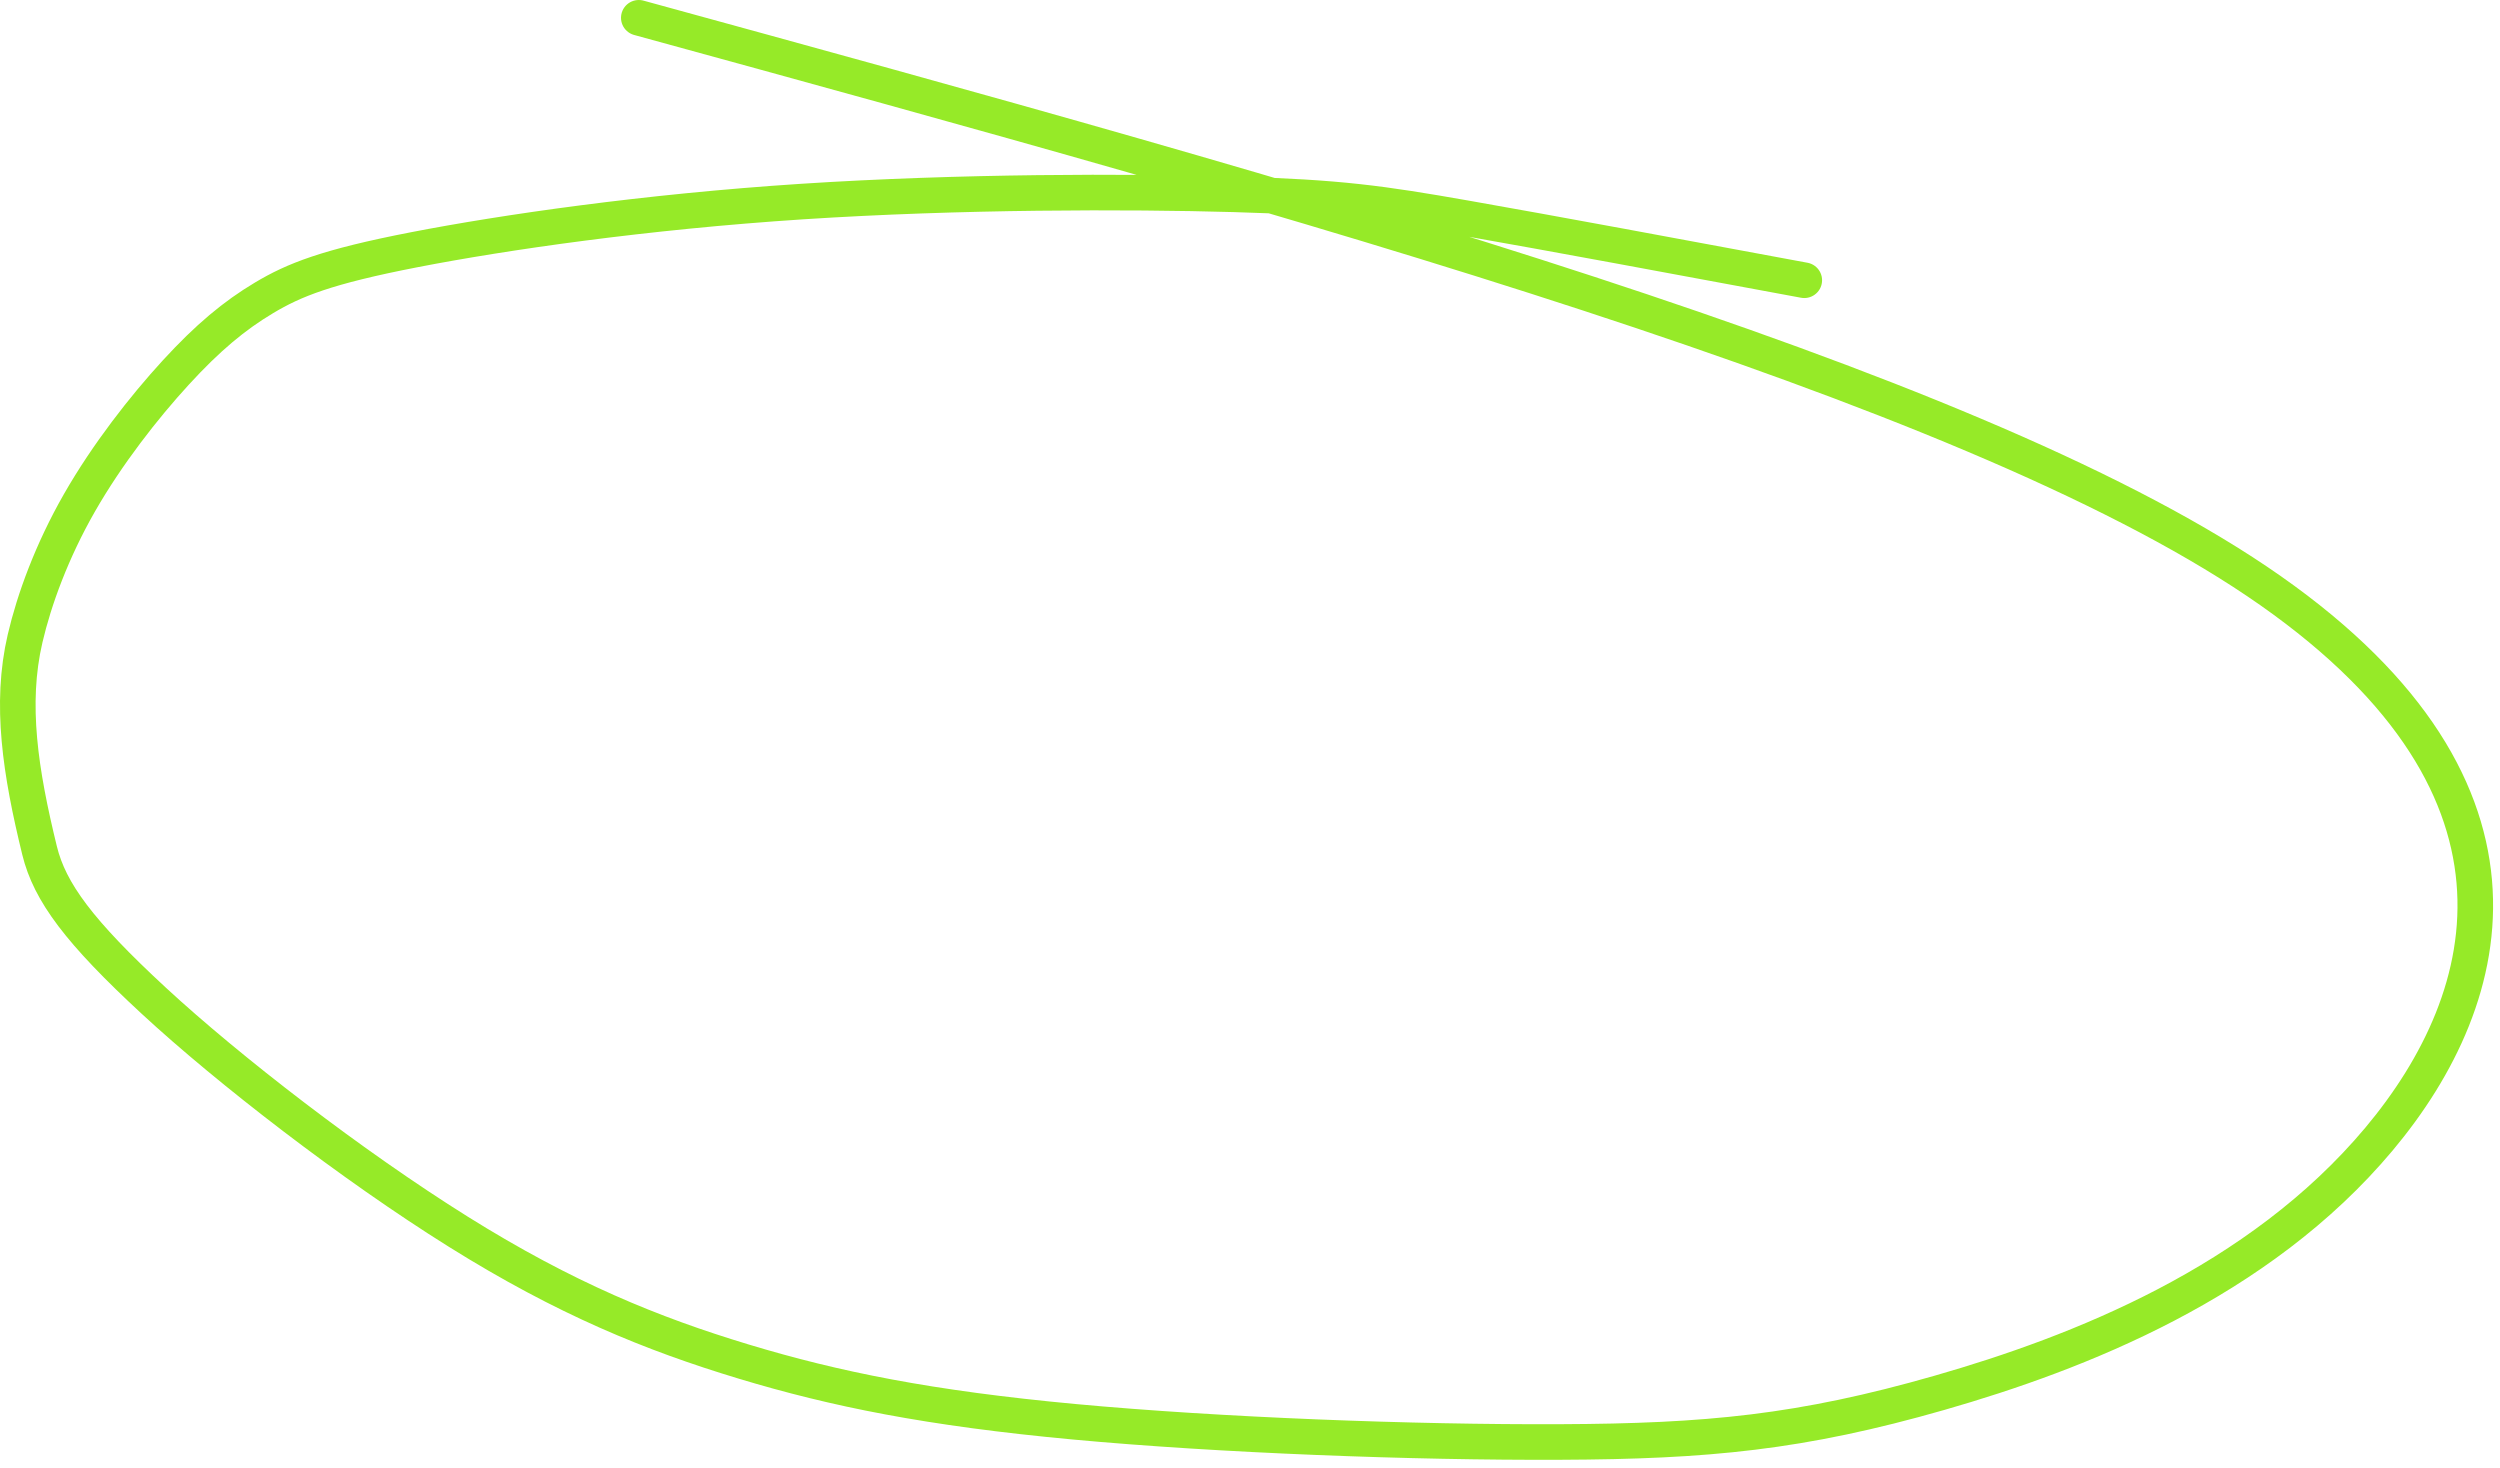 <?xml version="1.0" encoding="UTF-8"?> <svg xmlns="http://www.w3.org/2000/svg" width="281" height="165" viewBox="0 0 281 165" fill="none"><path d="M202.801 31.5C188.611 28.86 174.421 26.221 164.801 24.53C155.181 22.84 150.561 22.18 138.693 21.84C126.826 21.5 107.851 21.5 90.156 22.655C72.461 23.811 56.621 26.12 46.646 28.053C36.671 29.985 33.041 31.471 29.686 33.473C26.331 35.475 23.361 37.95 19.768 41.865C16.176 45.781 12.051 51.06 8.936 56.503C5.821 61.946 3.841 67.391 2.821 71.763C1.1 79.141 2.296 86.79 4.448 95.6C5.591 100.277 8.911 104.74 17.286 112.483C25.661 120.225 39.521 130.95 51.528 138.455C63.536 145.96 73.271 149.92 83.566 153.033C93.861 156.145 104.421 158.29 120.751 159.808C137.081 161.325 158.861 162.15 175.361 162.08C191.861 162.01 202.421 161.02 218.008 156.55C233.596 152.08 253.891 144.16 267.398 128.035C280.906 111.91 287.011 87.82 253.691 65.346C220.371 42.87 147.441 22.741 71.801 2" stroke="#96EA28" stroke-width="4" stroke-linecap="round"></path></svg> 